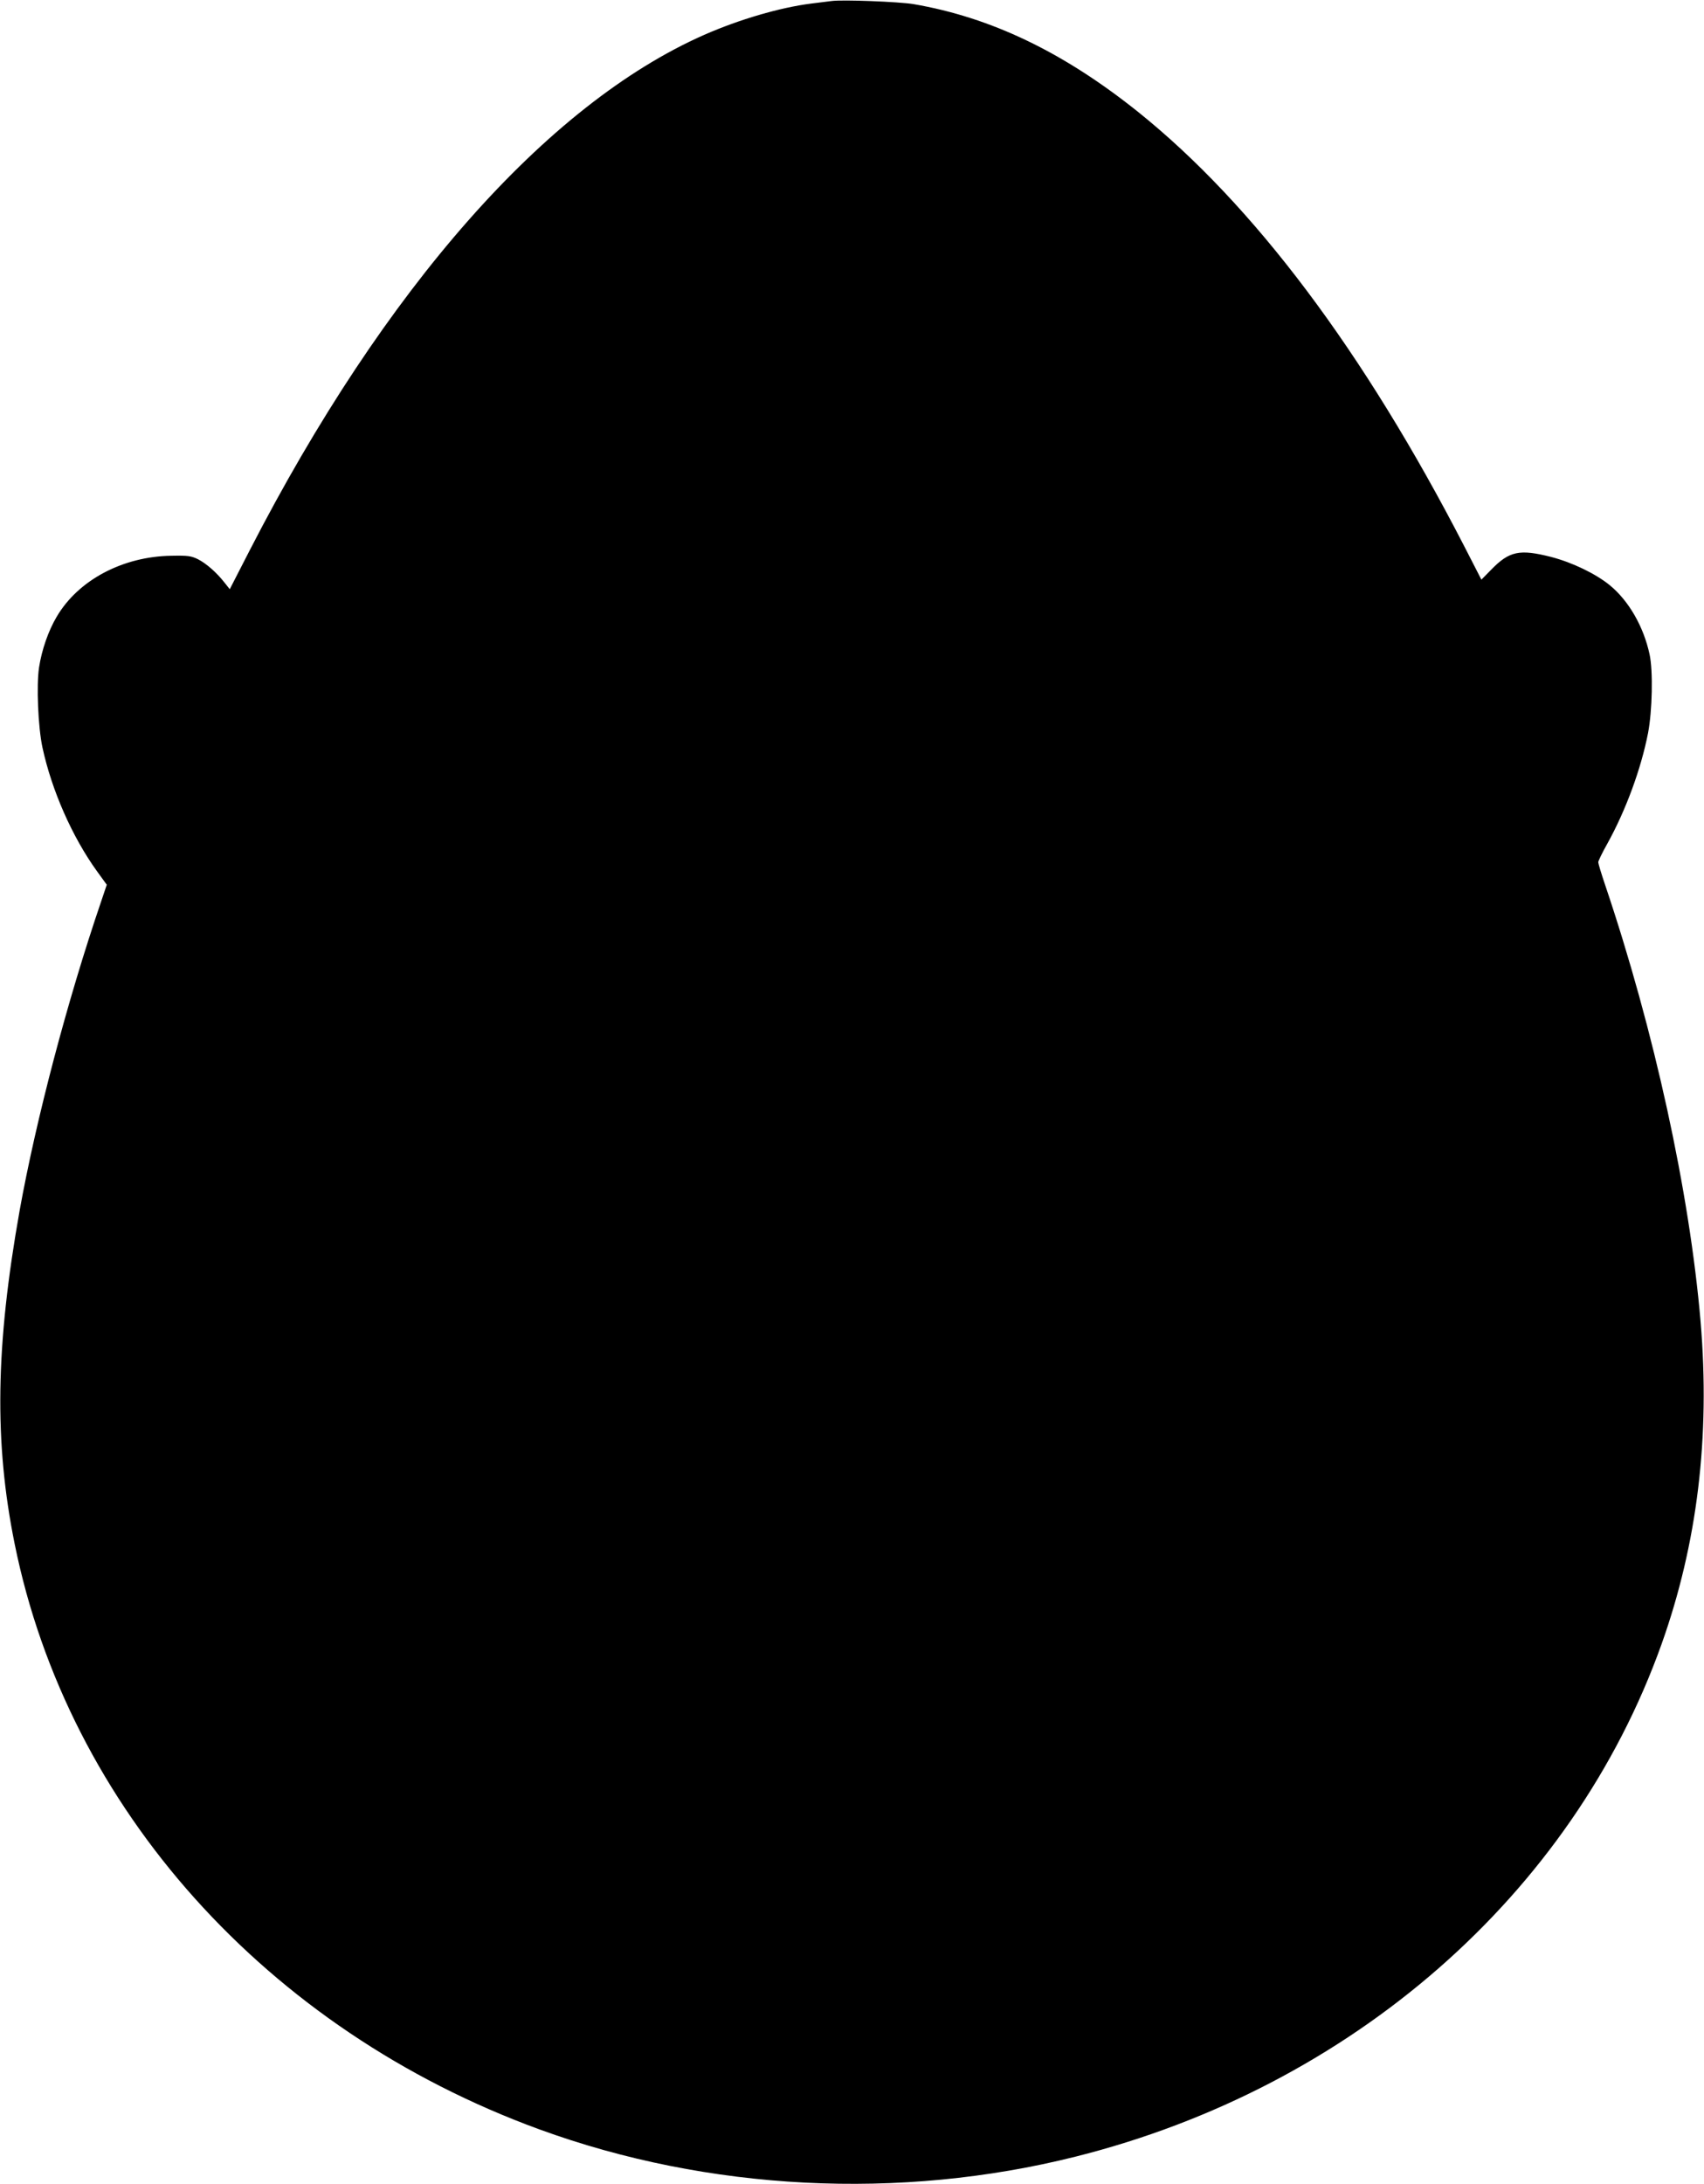 <?xml version="1.0" standalone="no"?>
<!DOCTYPE svg PUBLIC "-//W3C//DTD SVG 20010904//EN"
 "http://www.w3.org/TR/2001/REC-SVG-20010904/DTD/svg10.dtd">
<svg version="1.0" xmlns="http://www.w3.org/2000/svg"
 width="999pt" height="1280pt" viewBox="0 0 999 1280"
 preserveAspectRatio="xMidYMid meet">
<g transform="translate(0,1280) scale(0.1,-0.1)"
fill="#000000" stroke="none">
<path d="M4875 12794 c-16 -2 -70 -9 -120 -15 -182 -23 -421 -93 -626 -183
-925 -408 -1875 -1485 -2666 -3023 l-116 -226 -31 39 c-47 60 -107 112 -156
137 -39 19 -59 22 -155 20 -286 -4 -547 -143 -673 -358 -49 -83 -87 -193 -103
-296 -16 -104 -6 -349 20 -470 54 -250 174 -523 319 -724 l58 -80 -33 -98
c-199 -583 -382 -1279 -478 -1812 -141 -792 -150 -1356 -29 -1953 313 -1548
1477 -2847 3076 -3431 989 -361 2114 -418 3143 -160 1619 406 2912 1536 3436
3003 210 589 286 1214 229 1891 -65 760 -271 1704 -560 2560 -22 65 -40 125
-40 132 0 7 24 57 54 110 108 195 197 437 238 647 25 131 30 364 9 461 -35
163 -122 314 -233 405 -83 68 -221 134 -344 166 -185 47 -245 35 -352 -75
l-57 -58 -98 191 c-591 1147 -1238 2008 -1917 2552 -437 349 -860 552 -1315
630 -86 14 -416 27 -480 18z"/>
</g>
</svg>
